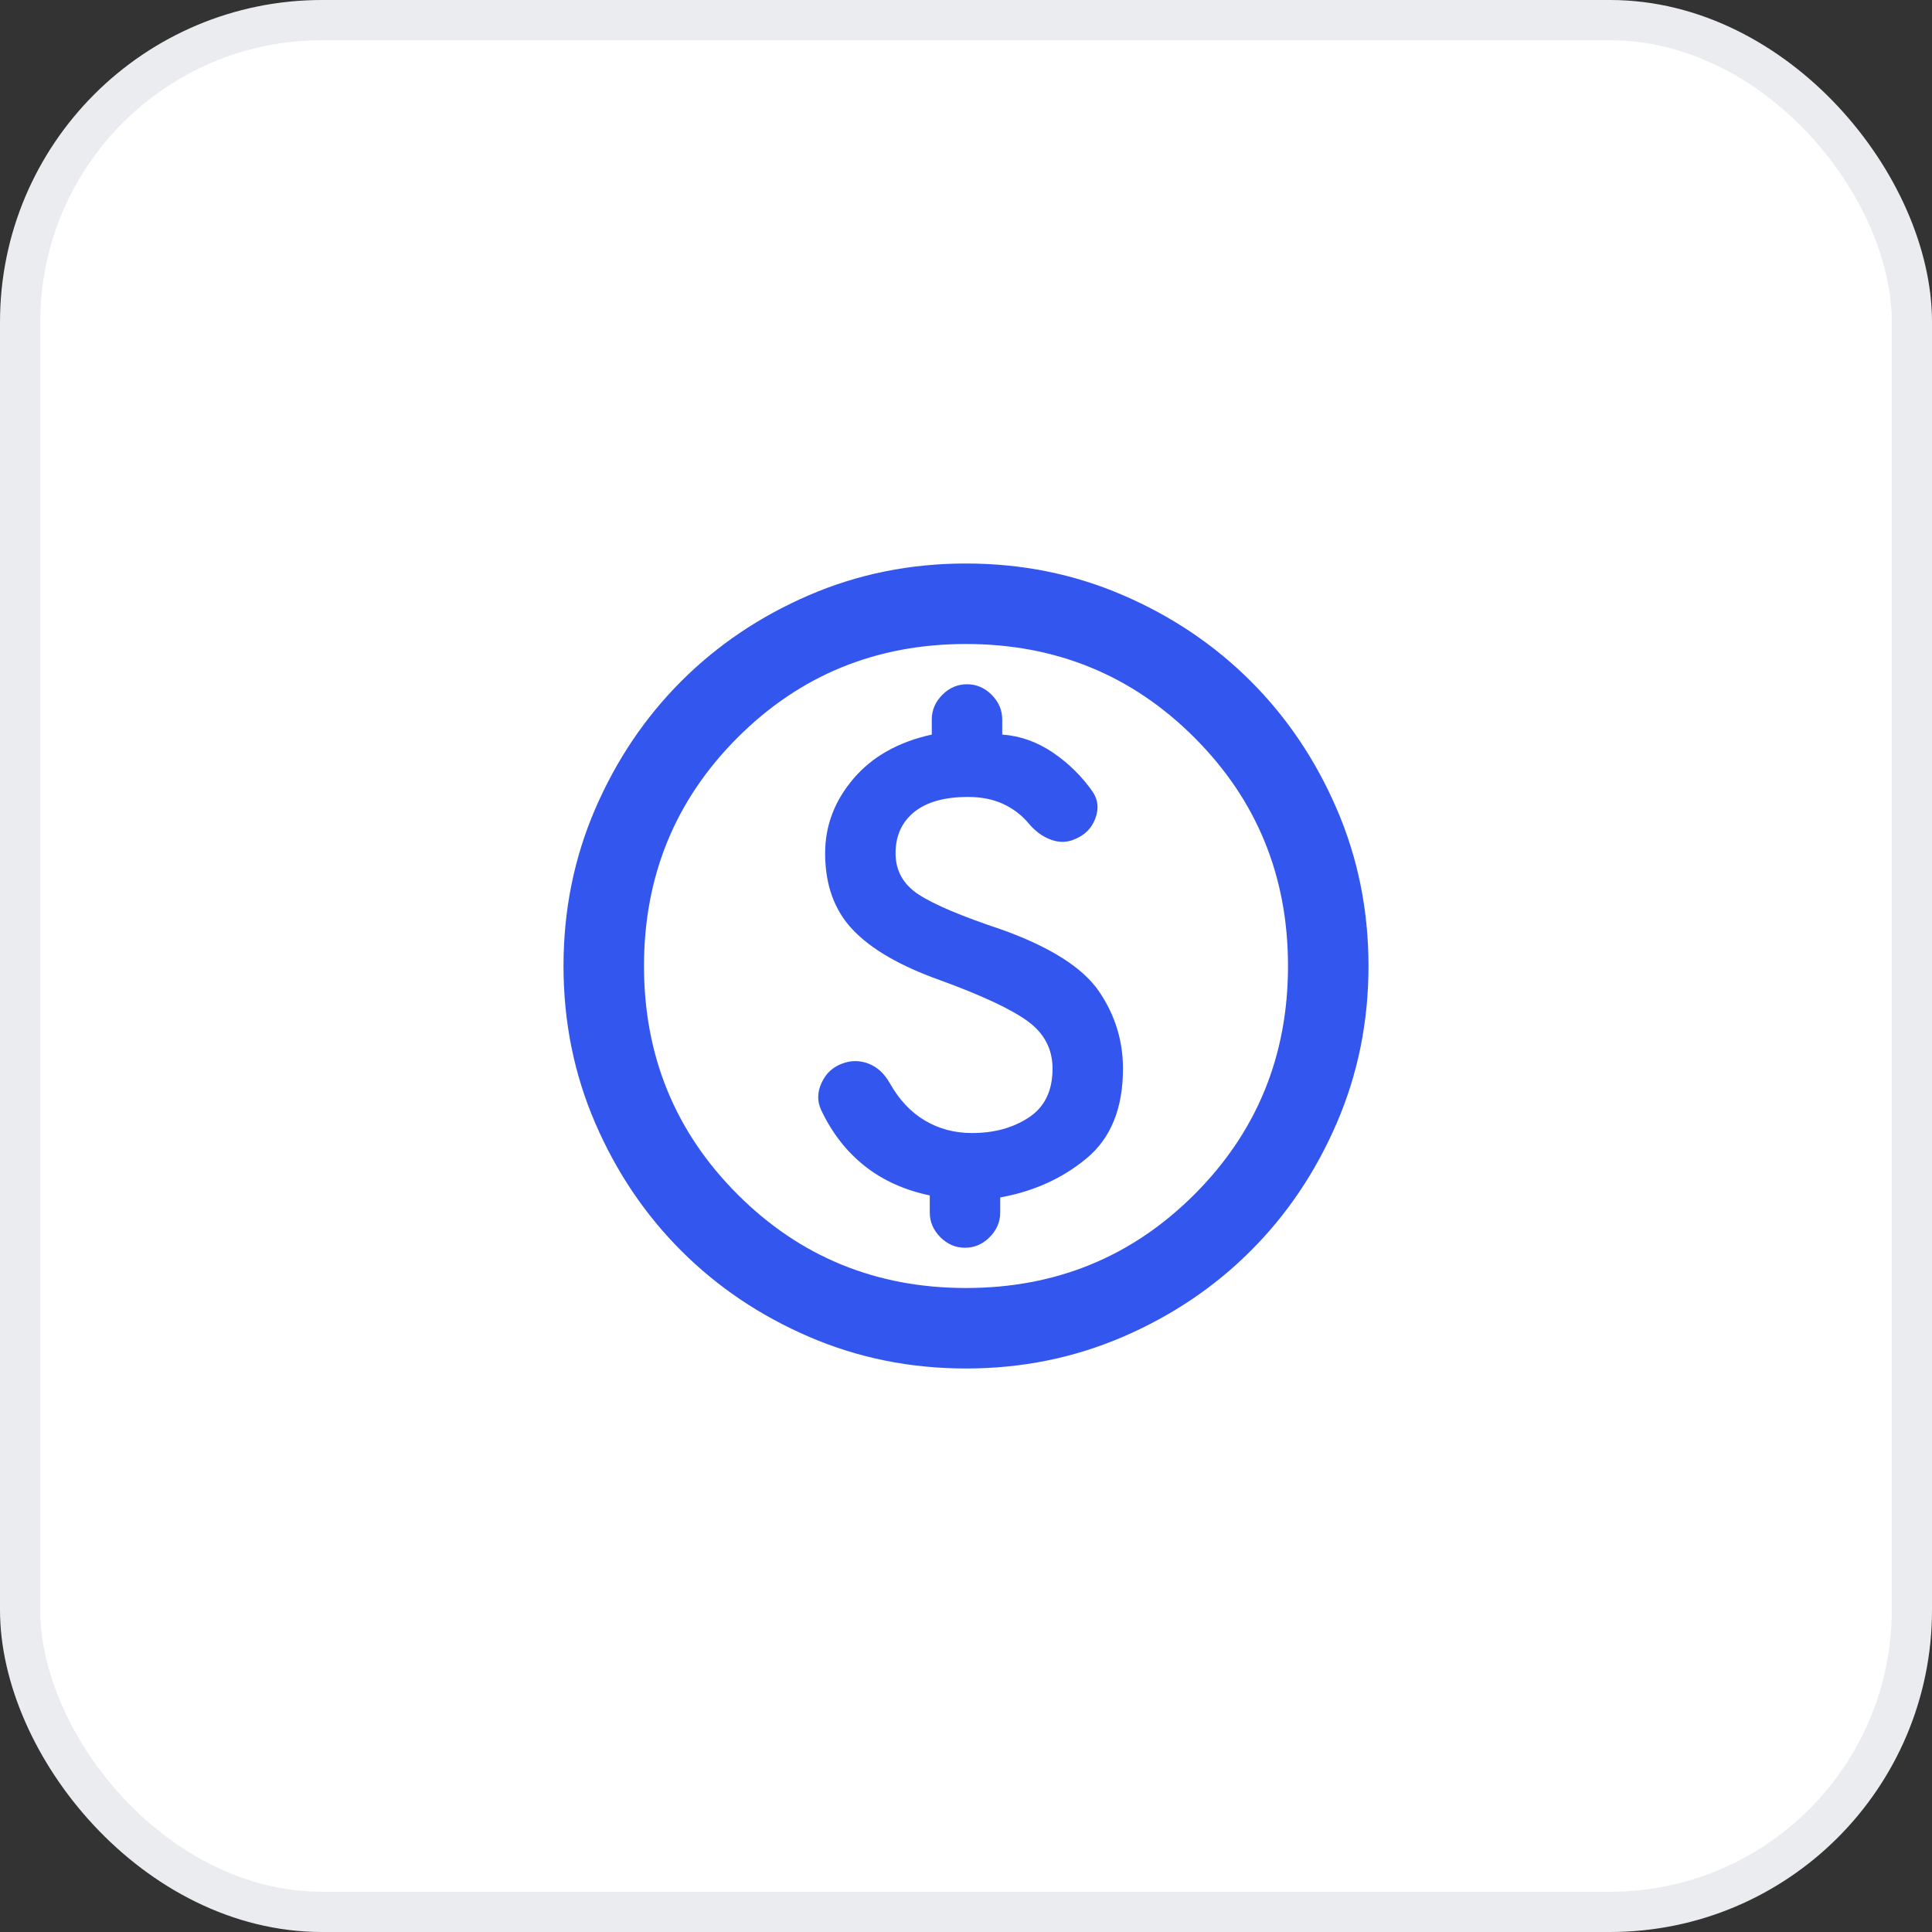 <svg width="48" height="48" viewBox="0 0 48 48" fill="none" xmlns="http://www.w3.org/2000/svg">
<rect x="0" y="0" width="48" height="48" fill="#333333" stroke="none"/>
<rect x="0.5" y="0.5" width="47" height="47" rx="7.5" fill="white"/>
<rect x="0.5" y="0.5" width="47" height="47" rx="7.5" stroke="#EAECF0"/>
<path d="M24 34C22.617 34 21.317 33.737 20.1 33.212C18.883 32.688 17.825 31.975 16.925 31.075C16.025 30.175 15.312 29.117 14.787 27.9C14.262 26.683 14 25.383 14 24C14 22.617 14.262 21.317 14.787 20.1C15.312 18.883 16.025 17.825 16.925 16.925C17.825 16.025 18.883 15.312 20.1 14.787C21.317 14.262 22.617 14 24 14C25.383 14 26.683 14.262 27.9 14.787C29.117 15.312 30.175 16.025 31.075 16.925C31.975 17.825 32.688 18.883 33.212 20.1C33.737 21.317 34 22.617 34 24C34 25.383 33.737 26.683 33.212 27.9C32.688 29.117 31.975 30.175 31.075 31.075C30.175 31.975 29.117 32.688 27.9 33.212C26.683 33.737 25.383 34 24 34ZM24 32C26.233 32 28.125 31.225 29.675 29.675C31.225 28.125 32 26.233 32 24C32 21.767 31.225 19.875 29.675 18.325C28.125 16.775 26.233 16 24 16C21.767 16 19.875 16.775 18.325 18.325C16.775 19.875 16 21.767 16 24C16 26.233 16.775 28.125 18.325 29.675C19.875 31.225 21.767 32 24 32ZM23.975 31C24.208 31 24.413 30.913 24.587 30.738C24.762 30.562 24.85 30.358 24.85 30.125V29.75C25.683 29.6 26.4 29.275 27 28.775C27.6 28.275 27.9 27.533 27.9 26.55C27.9 25.85 27.7 25.208 27.3 24.625C26.9 24.042 26.1 23.533 24.9 23.1C23.9 22.767 23.208 22.475 22.825 22.225C22.442 21.975 22.25 21.633 22.25 21.2C22.25 20.767 22.404 20.425 22.712 20.175C23.021 19.925 23.467 19.8 24.05 19.8C24.383 19.8 24.675 19.858 24.925 19.975C25.175 20.092 25.383 20.25 25.55 20.45C25.717 20.65 25.904 20.788 26.113 20.863C26.321 20.938 26.517 20.933 26.7 20.85C26.95 20.75 27.121 20.579 27.212 20.337C27.304 20.096 27.283 19.875 27.15 19.675C26.883 19.292 26.554 18.967 26.163 18.7C25.771 18.433 25.35 18.283 24.9 18.25V17.875C24.9 17.642 24.812 17.438 24.637 17.262C24.462 17.087 24.258 17 24.025 17C23.792 17 23.587 17.087 23.413 17.262C23.238 17.438 23.15 17.642 23.15 17.875V18.25C22.317 18.433 21.667 18.8 21.2 19.35C20.733 19.9 20.5 20.517 20.5 21.2C20.5 21.983 20.729 22.617 21.188 23.1C21.646 23.583 22.367 24 23.35 24.35C24.4 24.733 25.129 25.075 25.538 25.375C25.946 25.675 26.15 26.067 26.15 26.55C26.15 27.1 25.954 27.504 25.562 27.762C25.171 28.021 24.7 28.15 24.15 28.15C23.717 28.15 23.325 28.046 22.975 27.837C22.625 27.629 22.333 27.317 22.1 26.9C21.967 26.667 21.792 26.508 21.575 26.425C21.358 26.342 21.142 26.342 20.925 26.425C20.692 26.508 20.521 26.667 20.413 26.9C20.304 27.133 20.3 27.358 20.4 27.575C20.667 28.142 21.025 28.604 21.475 28.962C21.925 29.321 22.467 29.567 23.1 29.7V30.125C23.1 30.358 23.188 30.562 23.363 30.738C23.538 30.913 23.742 31 23.975 31Z" fill="#3356EE"/>
</svg>

